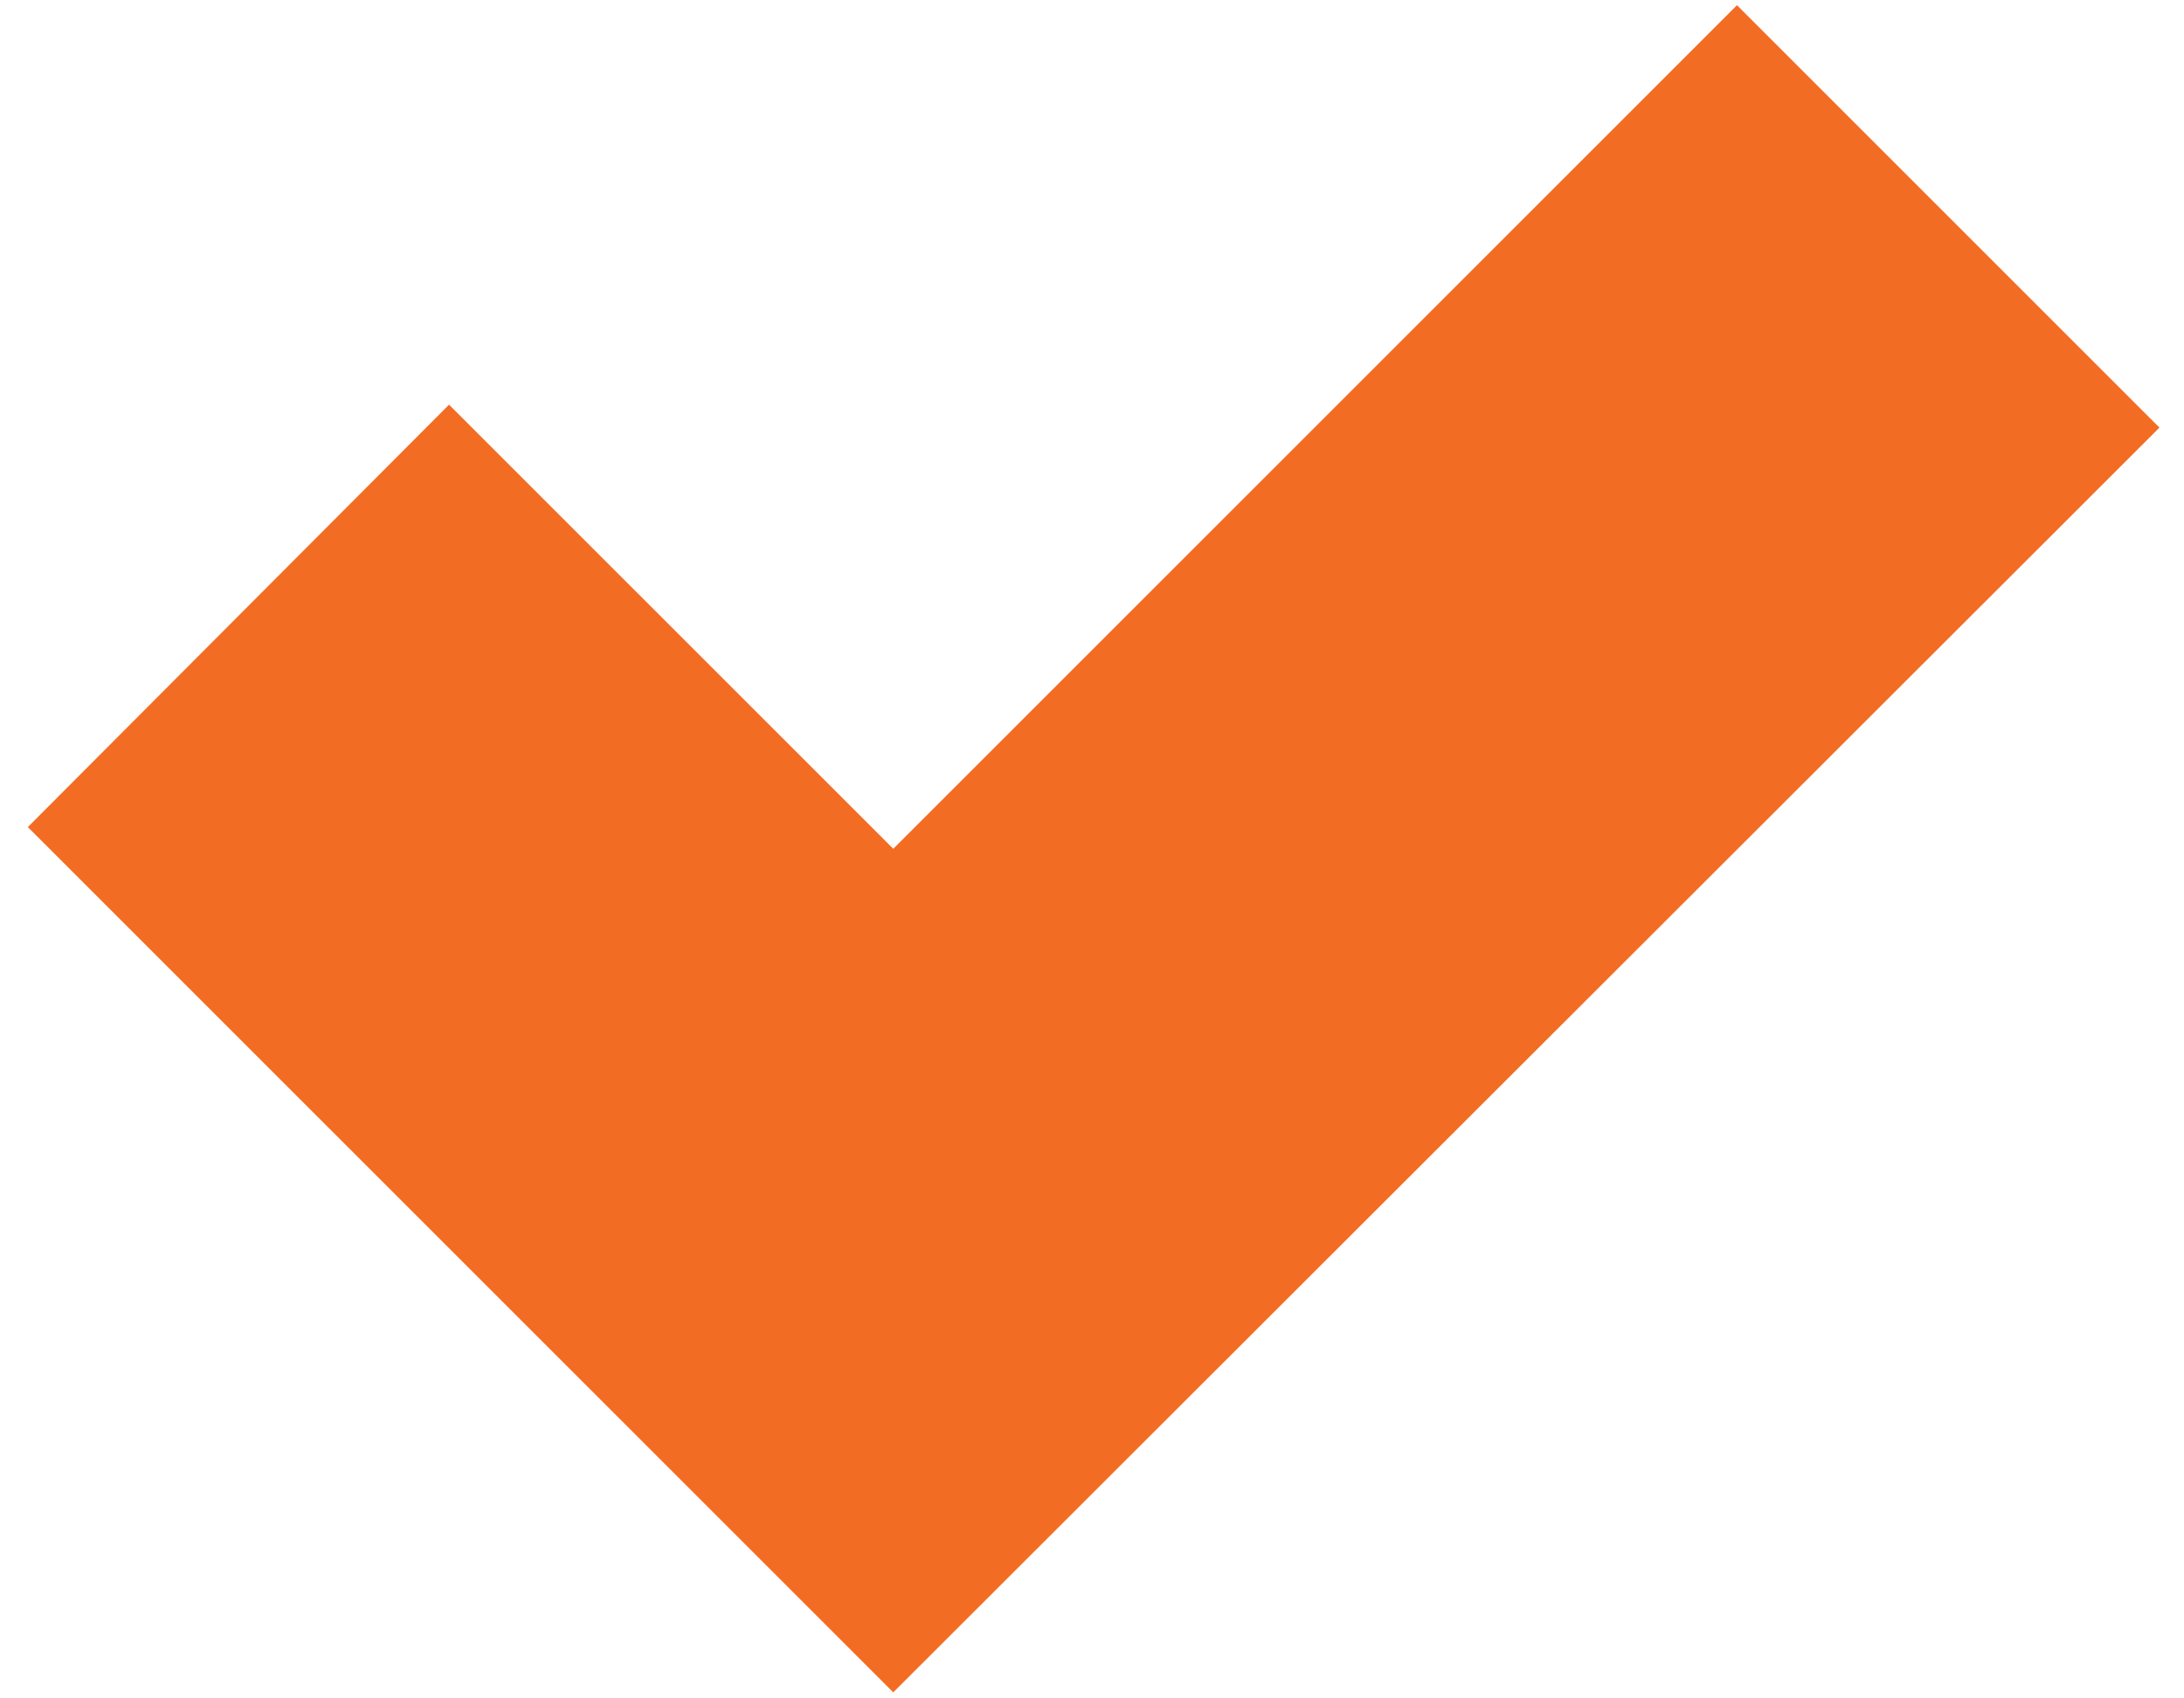 <svg width="63" height="49" viewBox="0 0 63 49" fill="none" xmlns="http://www.w3.org/2000/svg">
<path d="M50.105 0.15L25.767 24.488L12.953 11.675L0.803 23.862L25.767 48.826L62.292 12.337L50.105 0.15Z" fill="#F36C23"/>
</svg>
